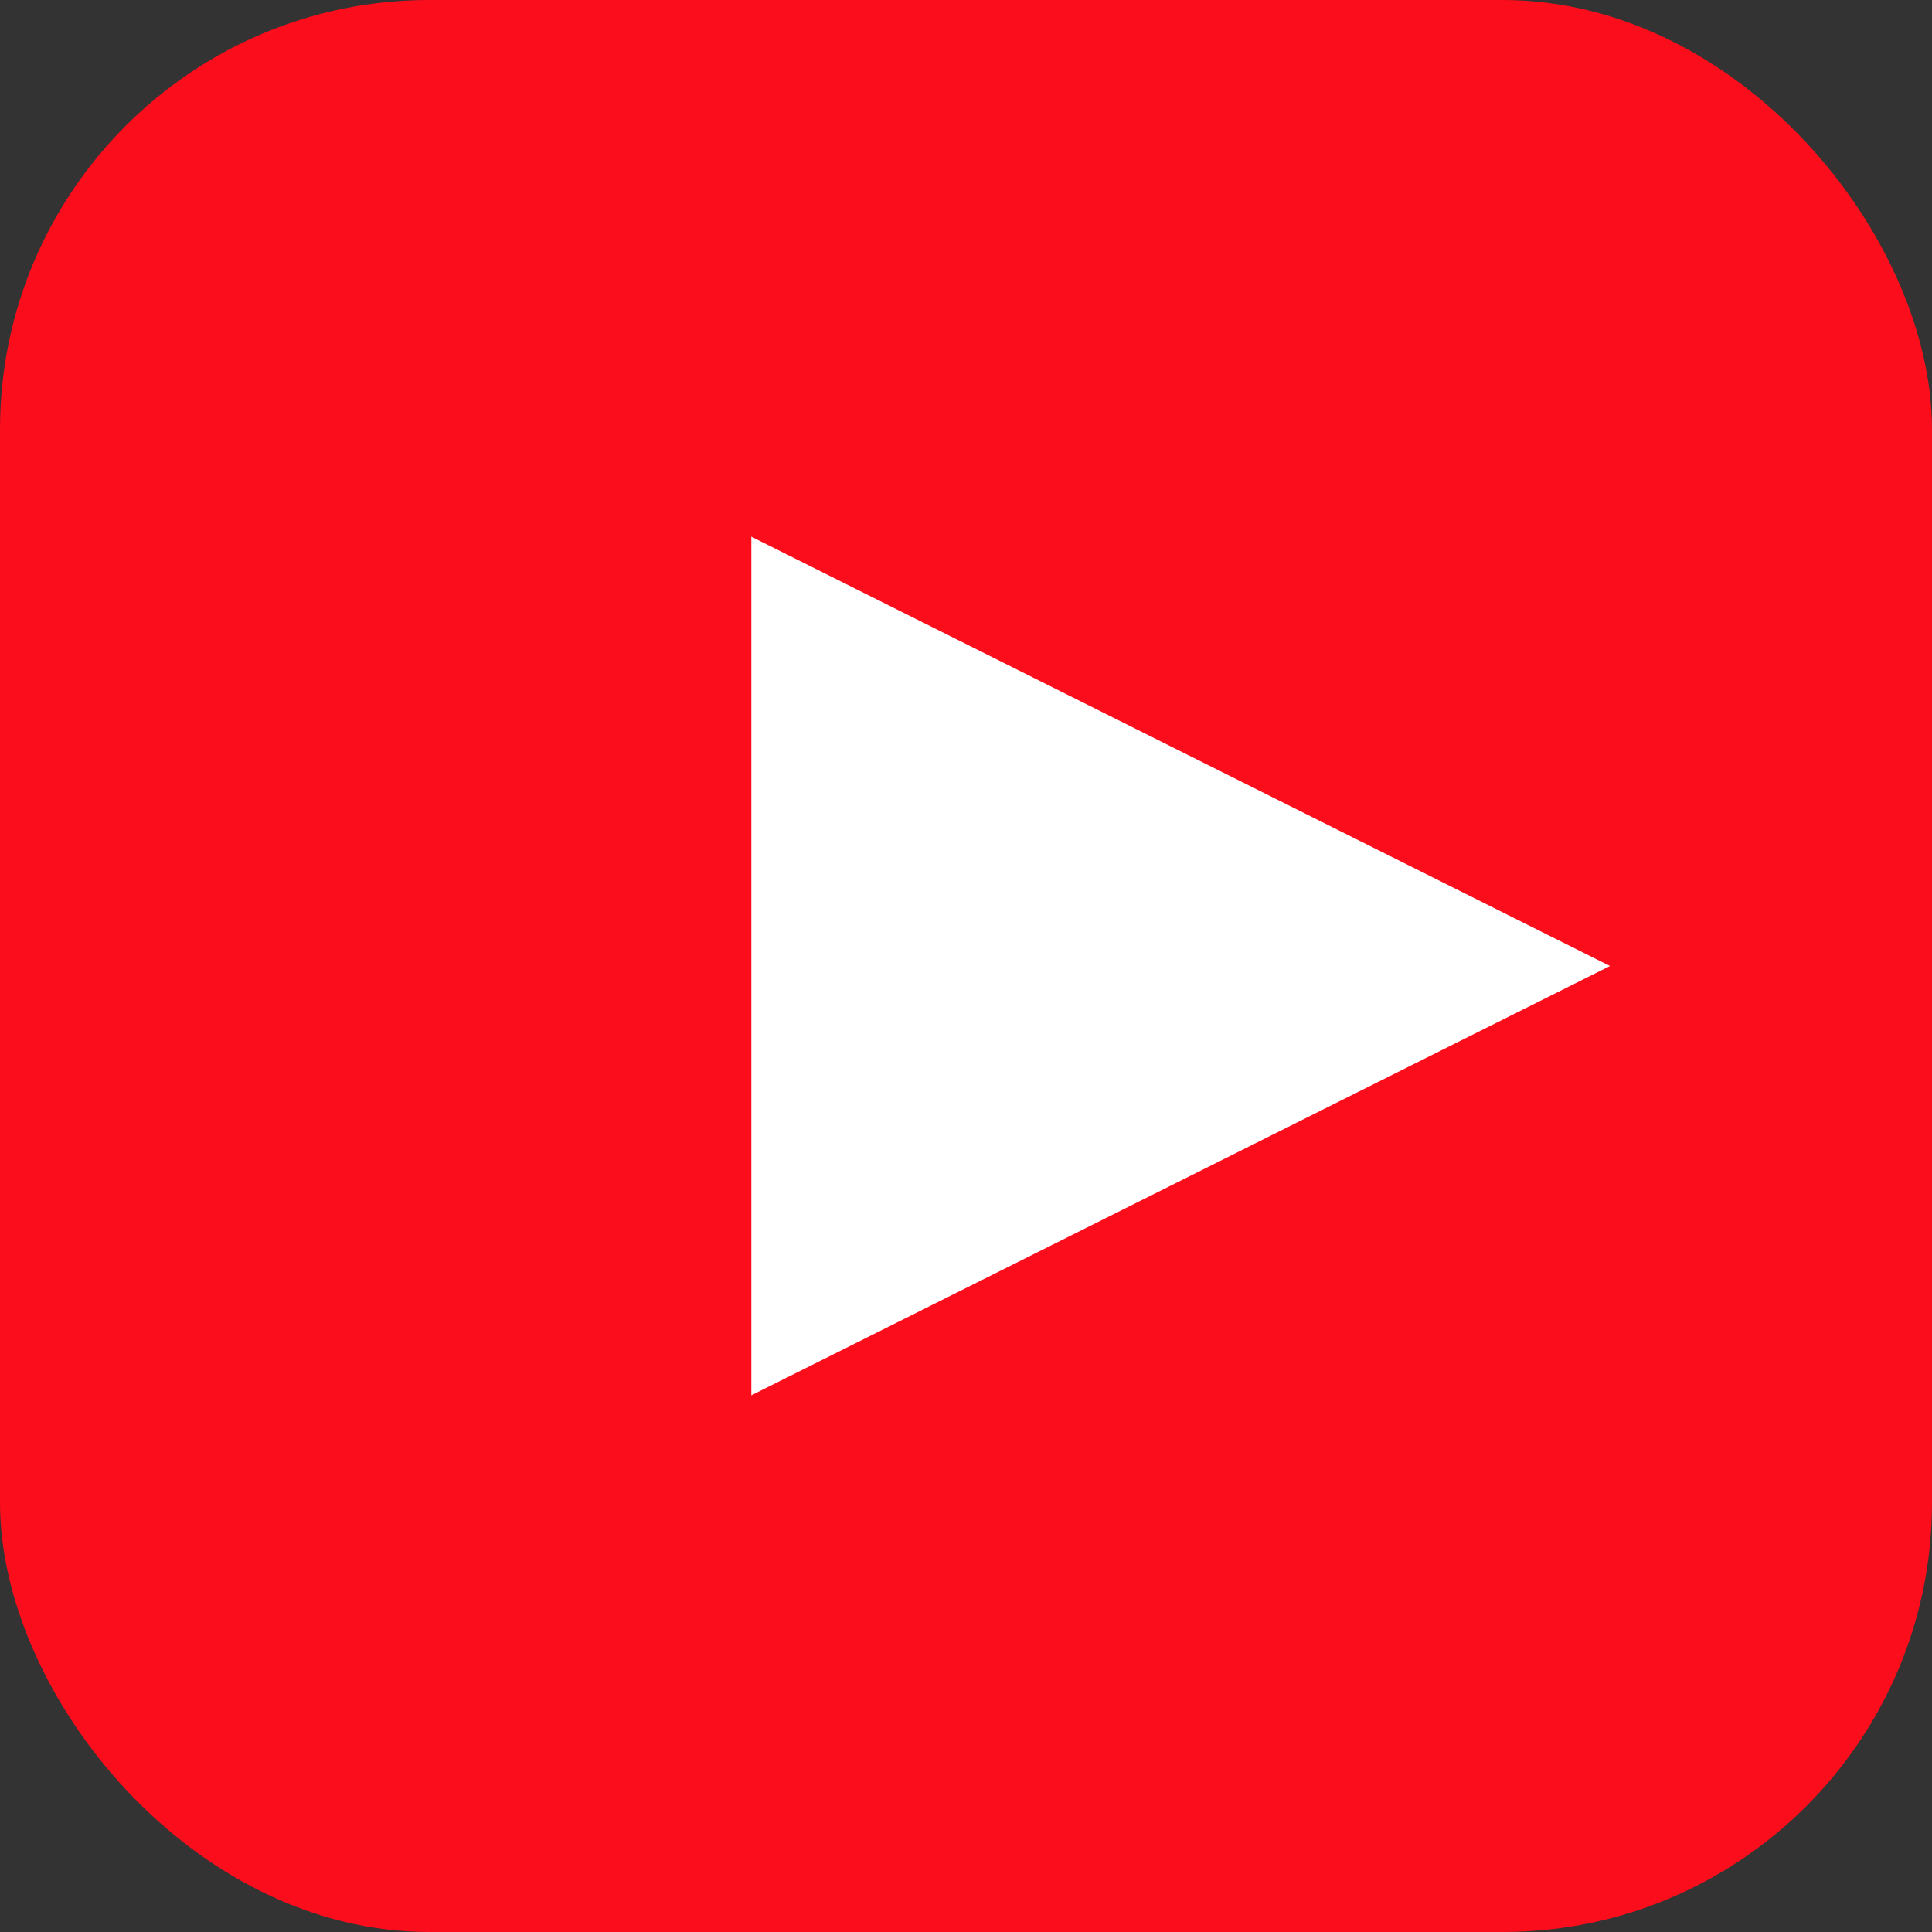 <?xml version="1.0" encoding="UTF-8"?> <svg xmlns="http://www.w3.org/2000/svg" width="18" height="18" viewBox="0 0 18 18" fill="none"><rect x="0" y="0" width="18" height="18" fill="#333333" stroke="none"/> <rect width="18" height="18" rx="4" fill="#FC0D1B"></rect> <path d="M7 5V13L15 9L7 5Z" fill="white"></path> </svg> 